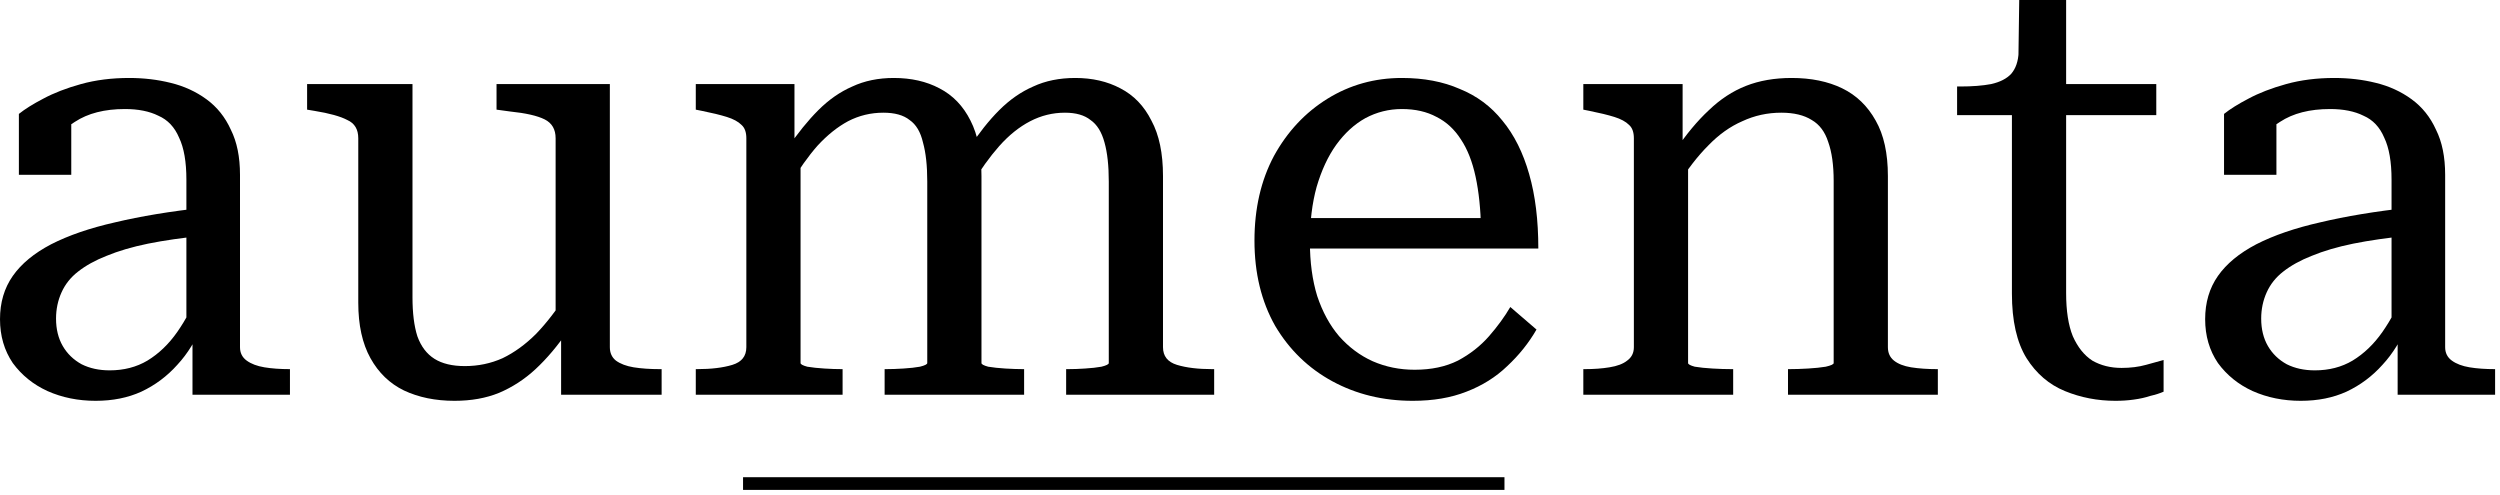 <svg xmlns="http://www.w3.org/2000/svg" fill="none" viewBox="0 0 197 39" height="39" width="197">
<path fill="black" d="M189.798 16.368L189.75 18.576C188.15 18.736 186.71 18.944 185.43 19.2C184.182 19.456 183.094 19.776 182.166 20.16C181.27 20.512 180.518 20.928 179.91 21.408C179.334 21.856 178.902 22.4 178.614 23.04C178.326 23.68 178.182 24.368 178.182 25.104C178.182 25.936 178.358 26.656 178.71 27.264C179.062 27.872 179.558 28.352 180.198 28.704C180.838 29.024 181.574 29.184 182.406 29.184C183.526 29.184 184.518 28.928 185.382 28.416C186.278 27.872 187.062 27.12 187.734 26.16C188.406 25.2 188.998 24.08 189.51 22.8L189.702 25.536C189.222 26.784 188.566 27.856 187.734 28.752C186.934 29.648 185.99 30.352 184.902 30.864C183.846 31.344 182.646 31.584 181.302 31.584C179.926 31.584 178.662 31.328 177.51 30.816C176.39 30.304 175.478 29.568 174.774 28.608C174.102 27.616 173.766 26.464 173.766 25.152C173.766 23.84 174.102 22.704 174.774 21.744C175.446 20.784 176.454 19.952 177.798 19.248C179.174 18.544 180.854 17.968 182.838 17.52C184.854 17.04 187.174 16.656 189.798 16.368ZM188.934 31.104V26.064L188.454 25.968V14.16C188.454 12.752 188.262 11.648 187.878 10.848C187.526 10.016 186.982 9.44 186.246 9.12C185.542 8.768 184.662 8.592 183.606 8.592C182.006 8.592 180.694 8.928 179.67 9.6C178.646 10.24 177.814 11.024 177.174 11.952C177.142 11.504 177.174 11.104 177.27 10.752C177.398 10.4 177.558 10.096 177.75 9.84C177.942 9.584 178.182 9.376 178.47 9.216C178.758 9.024 179.062 8.88 179.382 8.784V13.776H175.254V8.976C175.734 8.592 176.374 8.192 177.174 7.776C178.006 7.328 178.998 6.944 180.15 6.624C181.302 6.304 182.566 6.144 183.942 6.144C185.094 6.144 186.182 6.272 187.206 6.528C188.262 6.784 189.206 7.216 190.038 7.824C190.87 8.432 191.51 9.232 191.958 10.224C192.438 11.184 192.678 12.368 192.678 13.776V27.36C192.678 27.808 192.854 28.16 193.206 28.416C193.558 28.672 194.022 28.848 194.598 28.944C195.174 29.04 195.846 29.088 196.614 29.088V31.104H188.934Z"></path>
<path fill="black" d="M154.219 9.072V6.816H154.459C155.419 6.816 156.235 6.752 156.907 6.624C157.611 6.464 158.139 6.192 158.491 5.808C158.843 5.392 159.035 4.832 159.067 4.128L161.851 6.624H169.915V9.072H154.219ZM162.811 23.088C162.811 24.496 162.987 25.632 163.339 26.496C163.723 27.36 164.235 28 164.875 28.416C165.547 28.8 166.315 28.992 167.179 28.992C167.883 28.992 168.523 28.912 169.099 28.752C169.675 28.592 170.139 28.464 170.491 28.368V30.864C170.203 30.992 169.851 31.104 169.435 31.2C169.051 31.328 168.619 31.424 168.139 31.488C167.691 31.552 167.211 31.584 166.699 31.584C165.291 31.584 163.963 31.328 162.715 30.816C161.467 30.304 160.459 29.44 159.691 28.224C158.923 26.976 158.539 25.28 158.539 23.136V7.152L159.019 6.864L159.115 0H162.811V23.088Z"></path>
<path fill="black" d="M124.766 31.104V29.088H124.862C125.598 29.088 126.253 29.04 126.829 28.944C127.437 28.848 127.901 28.672 128.221 28.416C128.573 28.16 128.749 27.808 128.749 27.36V10.896C128.749 10.416 128.622 10.064 128.366 9.84C128.11 9.584 127.726 9.376 127.214 9.216C126.702 9.056 126.045 8.896 125.245 8.736L124.766 8.64V6.624H132.59V11.712L133.021 12.192V28.608C133.021 28.704 133.197 28.8 133.549 28.896C133.933 28.96 134.397 29.008 134.941 29.04C135.485 29.072 135.998 29.088 136.478 29.088H136.574V31.104H124.766ZM152.702 31.104H140.894V29.088H140.99C141.438 29.088 141.934 29.072 142.478 29.04C143.022 29.008 143.486 28.96 143.87 28.896C144.286 28.8 144.493 28.704 144.493 28.608V14.256C144.493 13.008 144.35 11.984 144.062 11.184C143.806 10.384 143.374 9.808 142.766 9.456C142.158 9.072 141.358 8.88 140.366 8.88C139.278 8.88 138.254 9.104 137.294 9.552C136.334 9.968 135.437 10.608 134.605 11.472C133.773 12.304 132.958 13.36 132.158 14.64L132.014 11.856C132.878 10.576 133.758 9.52 134.654 8.688C135.55 7.824 136.525 7.184 137.581 6.768C138.637 6.352 139.838 6.144 141.182 6.144C142.718 6.144 144.045 6.416 145.165 6.96C146.285 7.504 147.165 8.352 147.805 9.504C148.445 10.624 148.766 12.08 148.766 13.872V27.36C148.766 27.808 148.925 28.16 149.245 28.416C149.565 28.672 150.014 28.848 150.59 28.944C151.198 29.04 151.886 29.088 152.654 29.088H152.702V31.104Z"></path>
<path fill="black" d="M103.22 19.056C103.22 20.656 103.412 22.08 103.796 23.328C104.212 24.576 104.788 25.632 105.524 26.496C106.292 27.36 107.172 28.016 108.164 28.464C109.188 28.912 110.292 29.136 111.476 29.136C112.788 29.136 113.924 28.896 114.884 28.416C115.844 27.904 116.66 27.264 117.332 26.496C118.004 25.728 118.564 24.96 119.012 24.192L121.076 25.968C120.468 27.024 119.7 27.984 118.772 28.848C117.876 29.712 116.804 30.384 115.556 30.864C114.34 31.344 112.932 31.584 111.332 31.584C108.996 31.584 106.884 31.072 104.996 30.048C103.108 29.024 101.604 27.568 100.484 25.68C99.396 23.76 98.852 21.52 98.852 18.96C98.852 16.432 99.364 14.208 100.388 12.288C101.444 10.368 102.852 8.864 104.612 7.776C106.372 6.688 108.324 6.144 110.468 6.144C112.196 6.144 113.716 6.432 115.028 7.008C116.372 7.552 117.492 8.384 118.388 9.504C119.316 10.624 120.02 12.032 120.5 13.728C120.98 15.392 121.22 17.344 121.22 19.584H102.26V17.184H118.052L116.708 18.096C116.676 16.496 116.532 15.104 116.276 13.92C116.02 12.736 115.636 11.76 115.124 10.992C114.612 10.192 113.972 9.6 113.204 9.216C112.436 8.8 111.524 8.592 110.468 8.592C109.444 8.592 108.484 8.832 107.588 9.312C106.724 9.792 105.956 10.496 105.284 11.424C104.644 12.32 104.132 13.424 103.748 14.736C103.396 16.016 103.22 17.456 103.22 19.056Z"></path>
<path fill="black" d="M54.828 31.104V29.088H54.924C56.044 29.088 56.972 28.976 57.708 28.752C58.444 28.528 58.812 28.064 58.812 27.36V10.896C58.812 10.416 58.684 10.064 58.428 9.84C58.172 9.584 57.788 9.376 57.276 9.216C56.764 9.056 56.108 8.896 55.308 8.736L54.828 8.64V6.624H62.604V11.568L63.084 12.144V28.608C63.084 28.704 63.26 28.8 63.612 28.896C63.996 28.96 64.444 29.008 64.956 29.04C65.468 29.072 65.932 29.088 66.348 29.088H66.396V31.104H54.828ZM80.7 31.104H69.708V29.088H69.804C70.22 29.088 70.684 29.072 71.196 29.04C71.708 29.008 72.14 28.96 72.492 28.896C72.876 28.8 73.068 28.704 73.068 28.608V14.304C73.068 13.056 72.956 12.032 72.732 11.232C72.54 10.4 72.188 9.808 71.676 9.456C71.196 9.072 70.508 8.88 69.612 8.88C68.62 8.88 67.692 9.104 66.828 9.552C65.996 10 65.196 10.64 64.428 11.472C63.692 12.304 62.956 13.344 62.22 14.592L62.028 11.712C62.86 10.496 63.676 9.488 64.476 8.688C65.308 7.856 66.204 7.232 67.164 6.816C68.124 6.368 69.212 6.144 70.428 6.144C71.804 6.144 73.004 6.416 74.028 6.96C75.084 7.504 75.9 8.352 76.476 9.504C77.052 10.624 77.34 12.08 77.34 13.872V28.608C77.34 28.704 77.516 28.8 77.868 28.896C78.252 28.96 78.7 29.008 79.212 29.04C79.756 29.072 80.236 29.088 80.652 29.088H80.7V31.104ZM95.676 31.104H84.012V29.088H84.156C84.572 29.088 85.02 29.072 85.5 29.04C86.012 29.008 86.444 28.96 86.796 28.896C87.18 28.8 87.372 28.704 87.372 28.608V14.304C87.372 13.056 87.26 12.032 87.036 11.232C86.812 10.4 86.444 9.808 85.932 9.456C85.452 9.072 84.78 8.88 83.916 8.88C82.956 8.88 82.044 9.104 81.18 9.552C80.316 10 79.5 10.656 78.732 11.52C77.996 12.352 77.26 13.376 76.524 14.592L76.332 11.712C77.132 10.496 77.932 9.488 78.732 8.688C79.564 7.856 80.46 7.232 81.42 6.816C82.38 6.368 83.484 6.144 84.732 6.144C86.076 6.144 87.26 6.416 88.284 6.96C89.34 7.504 90.156 8.352 90.732 9.504C91.34 10.624 91.644 12.08 91.644 13.872V27.36C91.644 28.064 92.012 28.528 92.748 28.752C93.484 28.976 94.412 29.088 95.532 29.088H95.676V31.104Z"></path>
<path fill="black" d="M32.504 6.624V23.424C32.504 24.672 32.632 25.696 32.888 26.496C33.175 27.296 33.623 27.888 34.231 28.272C34.84 28.656 35.639 28.848 36.632 28.848C37.688 28.848 38.679 28.64 39.608 28.224C40.535 27.776 41.416 27.136 42.248 26.304C43.08 25.44 43.88 24.4 44.648 23.184L44.791 26.016C43.959 27.232 43.096 28.256 42.2 29.088C41.336 29.888 40.376 30.512 39.319 30.96C38.295 31.376 37.127 31.584 35.816 31.584C34.312 31.584 32.983 31.312 31.831 30.768C30.712 30.224 29.831 29.376 29.192 28.224C28.552 27.072 28.232 25.616 28.232 23.856V10.896C28.232 10.192 27.944 9.712 27.367 9.456C26.823 9.168 25.959 8.928 24.776 8.736L24.2 8.64V6.624H32.504ZM48.056 6.624V27.36C48.056 27.808 48.215 28.16 48.535 28.416C48.888 28.672 49.352 28.848 49.928 28.944C50.535 29.04 51.224 29.088 51.992 29.088H52.136V31.104H44.215V26.16L43.783 25.536V10.896C43.783 10.192 43.495 9.696 42.919 9.408C42.343 9.12 41.431 8.912 40.184 8.784L39.127 8.64V6.624H48.056Z"></path>
<path fill="black" d="M16.032 16.368L15.984 18.576C14.384 18.736 12.944 18.944 11.664 19.2C10.416 19.456 9.328 19.776 8.4 20.16C7.504 20.512 6.752 20.928 6.144 21.408C5.568 21.856 5.136 22.4 4.848 23.04C4.56 23.68 4.416 24.368 4.416 25.104C4.416 25.936 4.592 26.656 4.944 27.264C5.296 27.872 5.792 28.352 6.432 28.704C7.072 29.024 7.808 29.184 8.64 29.184C9.76 29.184 10.752 28.928 11.616 28.416C12.512 27.872 13.296 27.12 13.968 26.16C14.64 25.2 15.232 24.08 15.744 22.8L15.936 25.536C15.456 26.784 14.8 27.856 13.968 28.752C13.168 29.648 12.224 30.352 11.136 30.864C10.08 31.344 8.88 31.584 7.536 31.584C6.16 31.584 4.896 31.328 3.744 30.816C2.624 30.304 1.712 29.568 1.008 28.608C0.336 27.616 0 26.464 0 25.152C0 23.84 0.336 22.704 1.008 21.744C1.68 20.784 2.688 19.952 4.032 19.248C5.408 18.544 7.088 17.968 9.072 17.52C11.088 17.04 13.408 16.656 16.032 16.368ZM15.168 31.104V26.064L14.688 25.968V14.16C14.688 12.752 14.496 11.648 14.112 10.848C13.76 10.016 13.216 9.44 12.48 9.12C11.776 8.768 10.896 8.592 9.84 8.592C8.24 8.592 6.928 8.928 5.904 9.6C4.88 10.24 4.048 11.024 3.408 11.952C3.376 11.504 3.408 11.104 3.504 10.752C3.632 10.4 3.792 10.096 3.984 9.84C4.176 9.584 4.416 9.376 4.704 9.216C4.992 9.024 5.296 8.88 5.616 8.784V13.776H1.488V8.976C1.968 8.592 2.608 8.192 3.408 7.776C4.24 7.328 5.232 6.944 6.384 6.624C7.536 6.304 8.8 6.144 10.176 6.144C11.328 6.144 12.416 6.272 13.44 6.528C14.496 6.784 15.44 7.216 16.272 7.824C17.104 8.432 17.744 9.232 18.192 10.224C18.672 11.184 18.912 12.368 18.912 13.776V27.36C18.912 27.808 19.088 28.16 19.44 28.416C19.792 28.672 20.256 28.848 20.832 28.944C21.408 29.04 22.08 29.088 22.848 29.088V31.104H15.168Z"></path>
<path stroke="black" d="M58.552 38.104H118.552"></path>
</svg>

